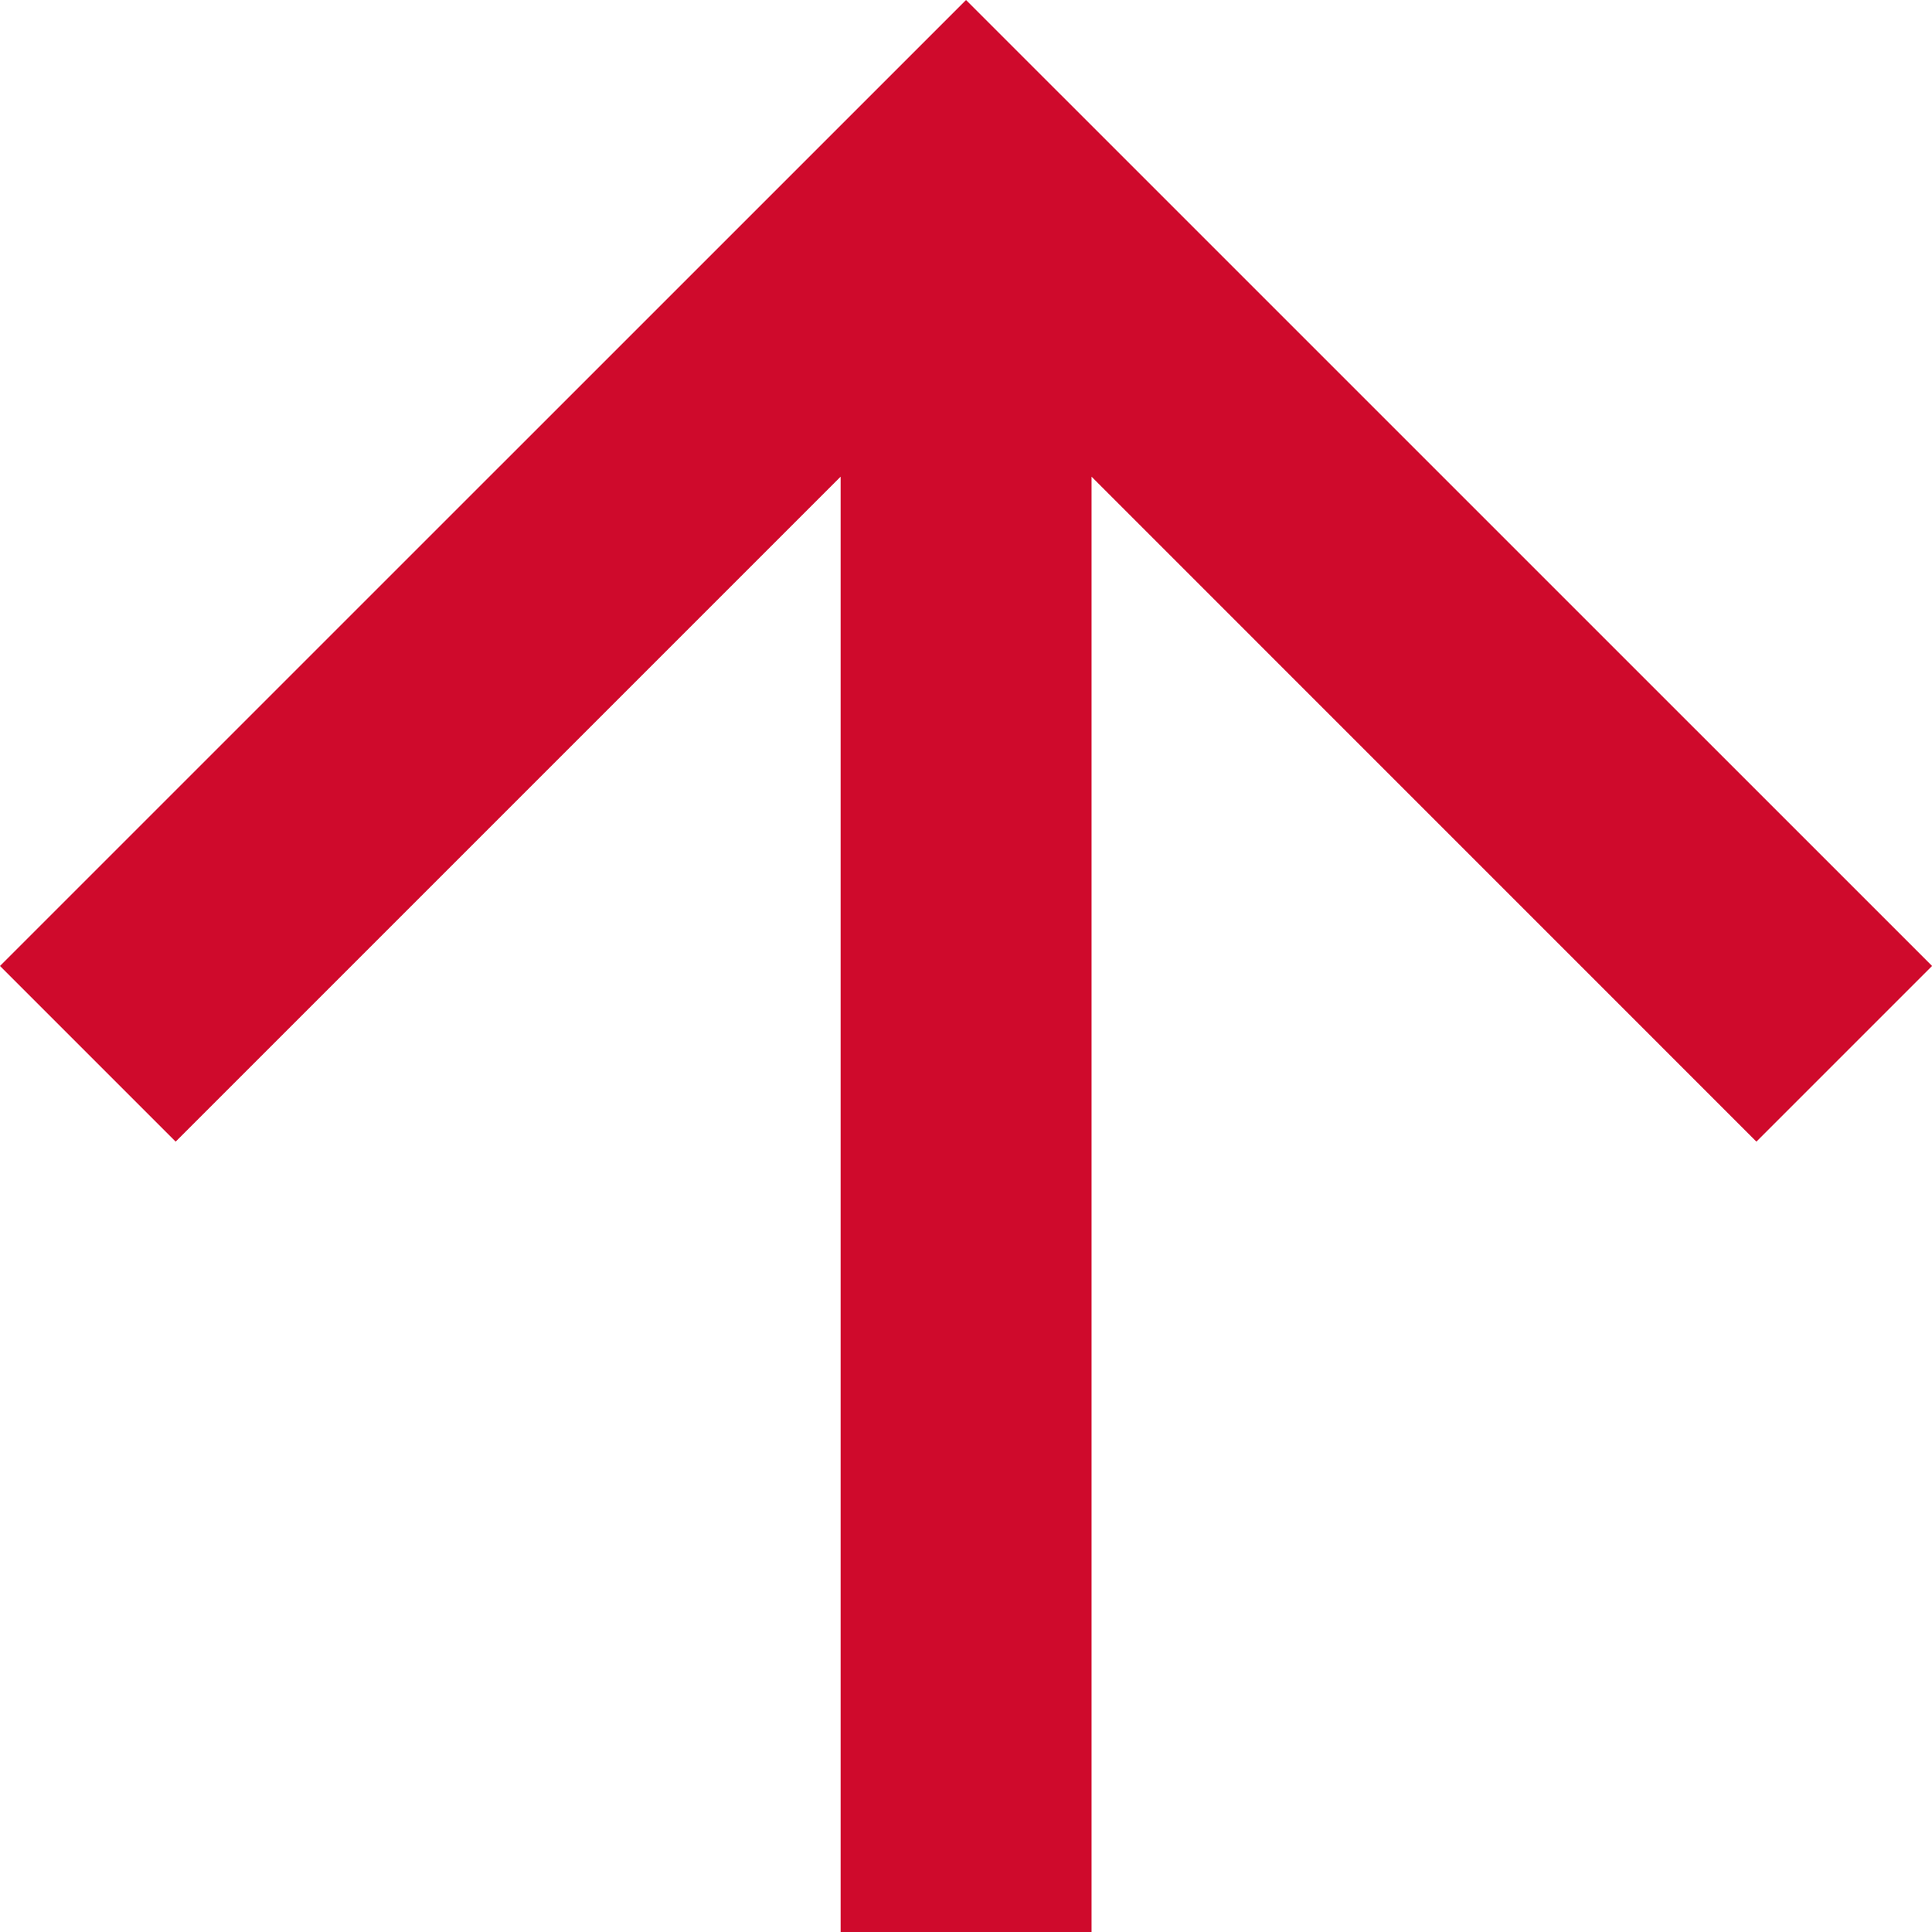 <svg xmlns="http://www.w3.org/2000/svg" width="23.491" height="23.491" viewBox="0 0 23.491 23.491"><defs><style>.a{fill:#cf0a2c;}</style></defs><path class="a" d="M11.746,0,9.61,2.136l8.085,8.085H0v3.051H17.695L9.61,21.356l2.136,2.136L23.491,11.746Z" transform="translate(0 23.491) rotate(-90)"/></svg>